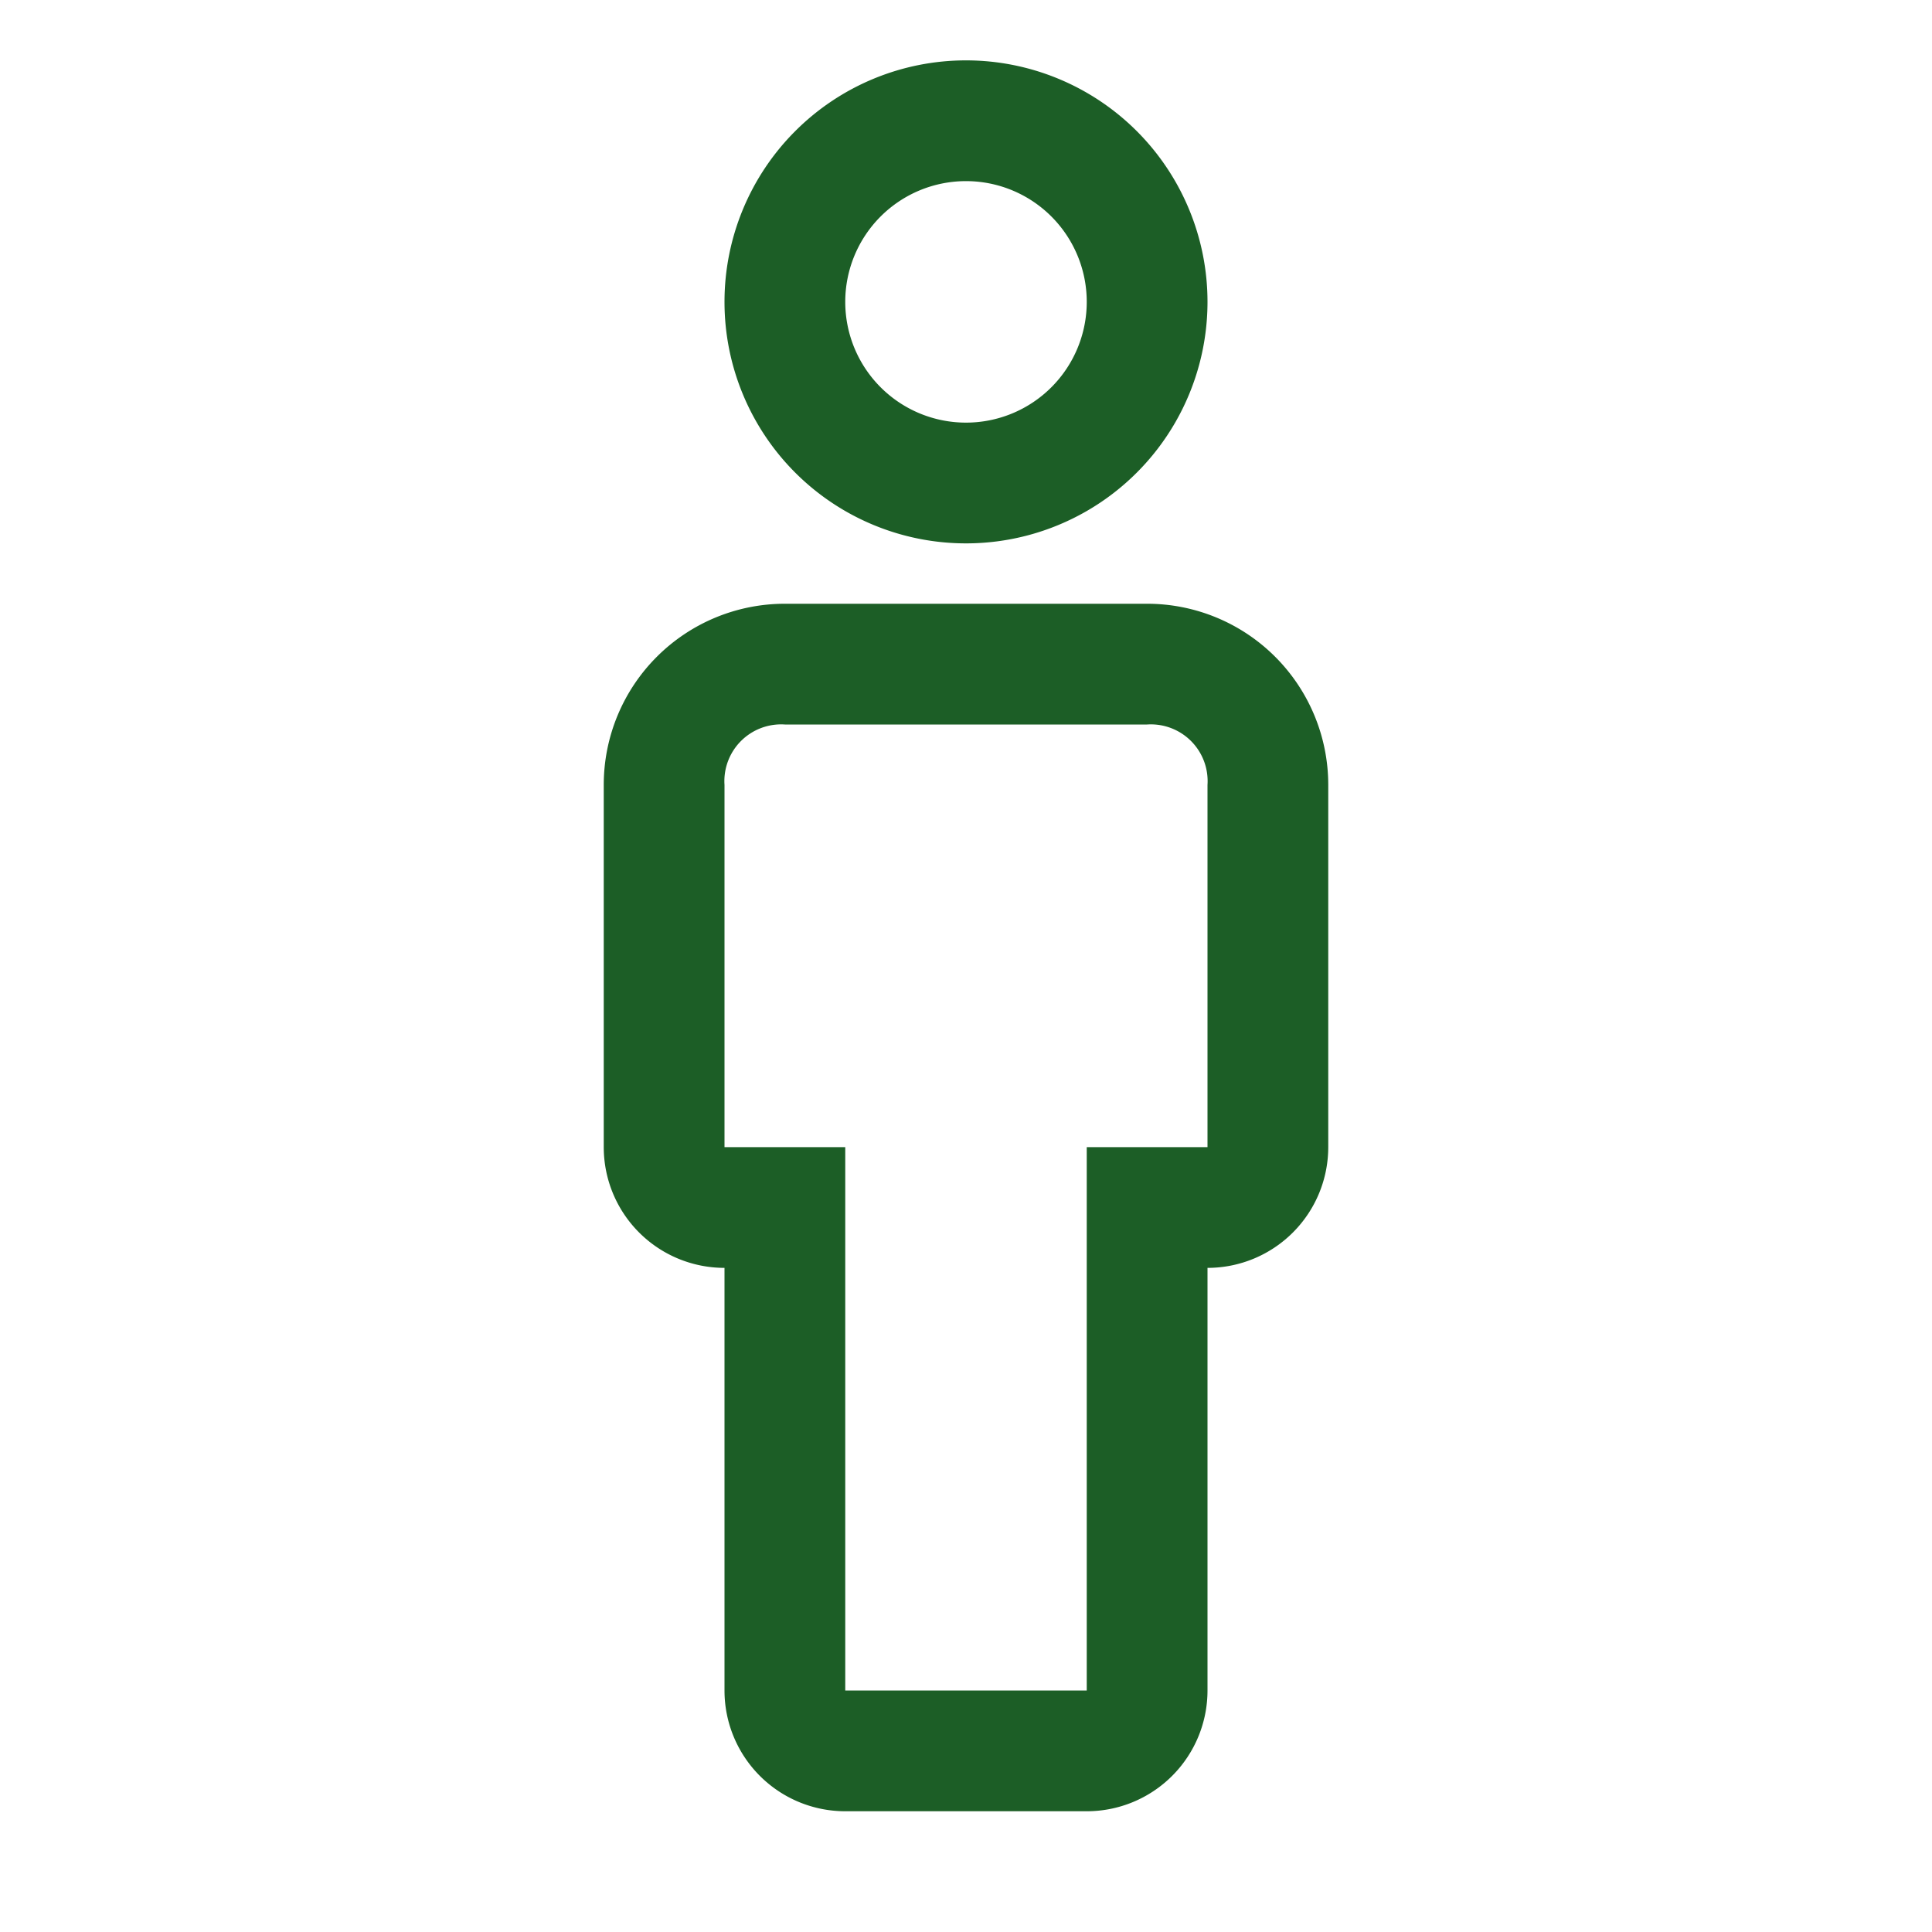 <?xml version="1.0" encoding="UTF-8"?> <svg xmlns="http://www.w3.org/2000/svg" id="Person--Streamline-Carbon" viewBox="0 0 32 32"><desc> Person Streamline Icon: https://streamlinehq.com </desc><defs></defs><title>person</title><path d="M18 30h-4a2 2 0 0 1 -2 -2v-7a2 2 0 0 1 -2 -2v-6a3 3 0 0 1 3 -3h6a3 3 0 0 1 3 3v6a2 2 0 0 1 -2 2v7a2 2 0 0 1 -2 2Zm-5 -18a0.94 0.94 0 0 0 -1 1v6h2v9h4v-9h2v-6a0.94 0.94 0 0 0 -1 -1Z" fill="#1c5e26" stroke-width="1"></path><path d="M16 9a4 4 0 1 1 4 -4 4 4 0 0 1 -4 4Zm0 -6a2 2 0 1 0 2 2 2 2 0 0 0 -2 -2Z" fill="#1c5e26" stroke-width="1"></path><path id="_Transparent_Rectangle_" d="M0 0h32v32H0Z" fill="none" stroke-width="1"></path></svg> 